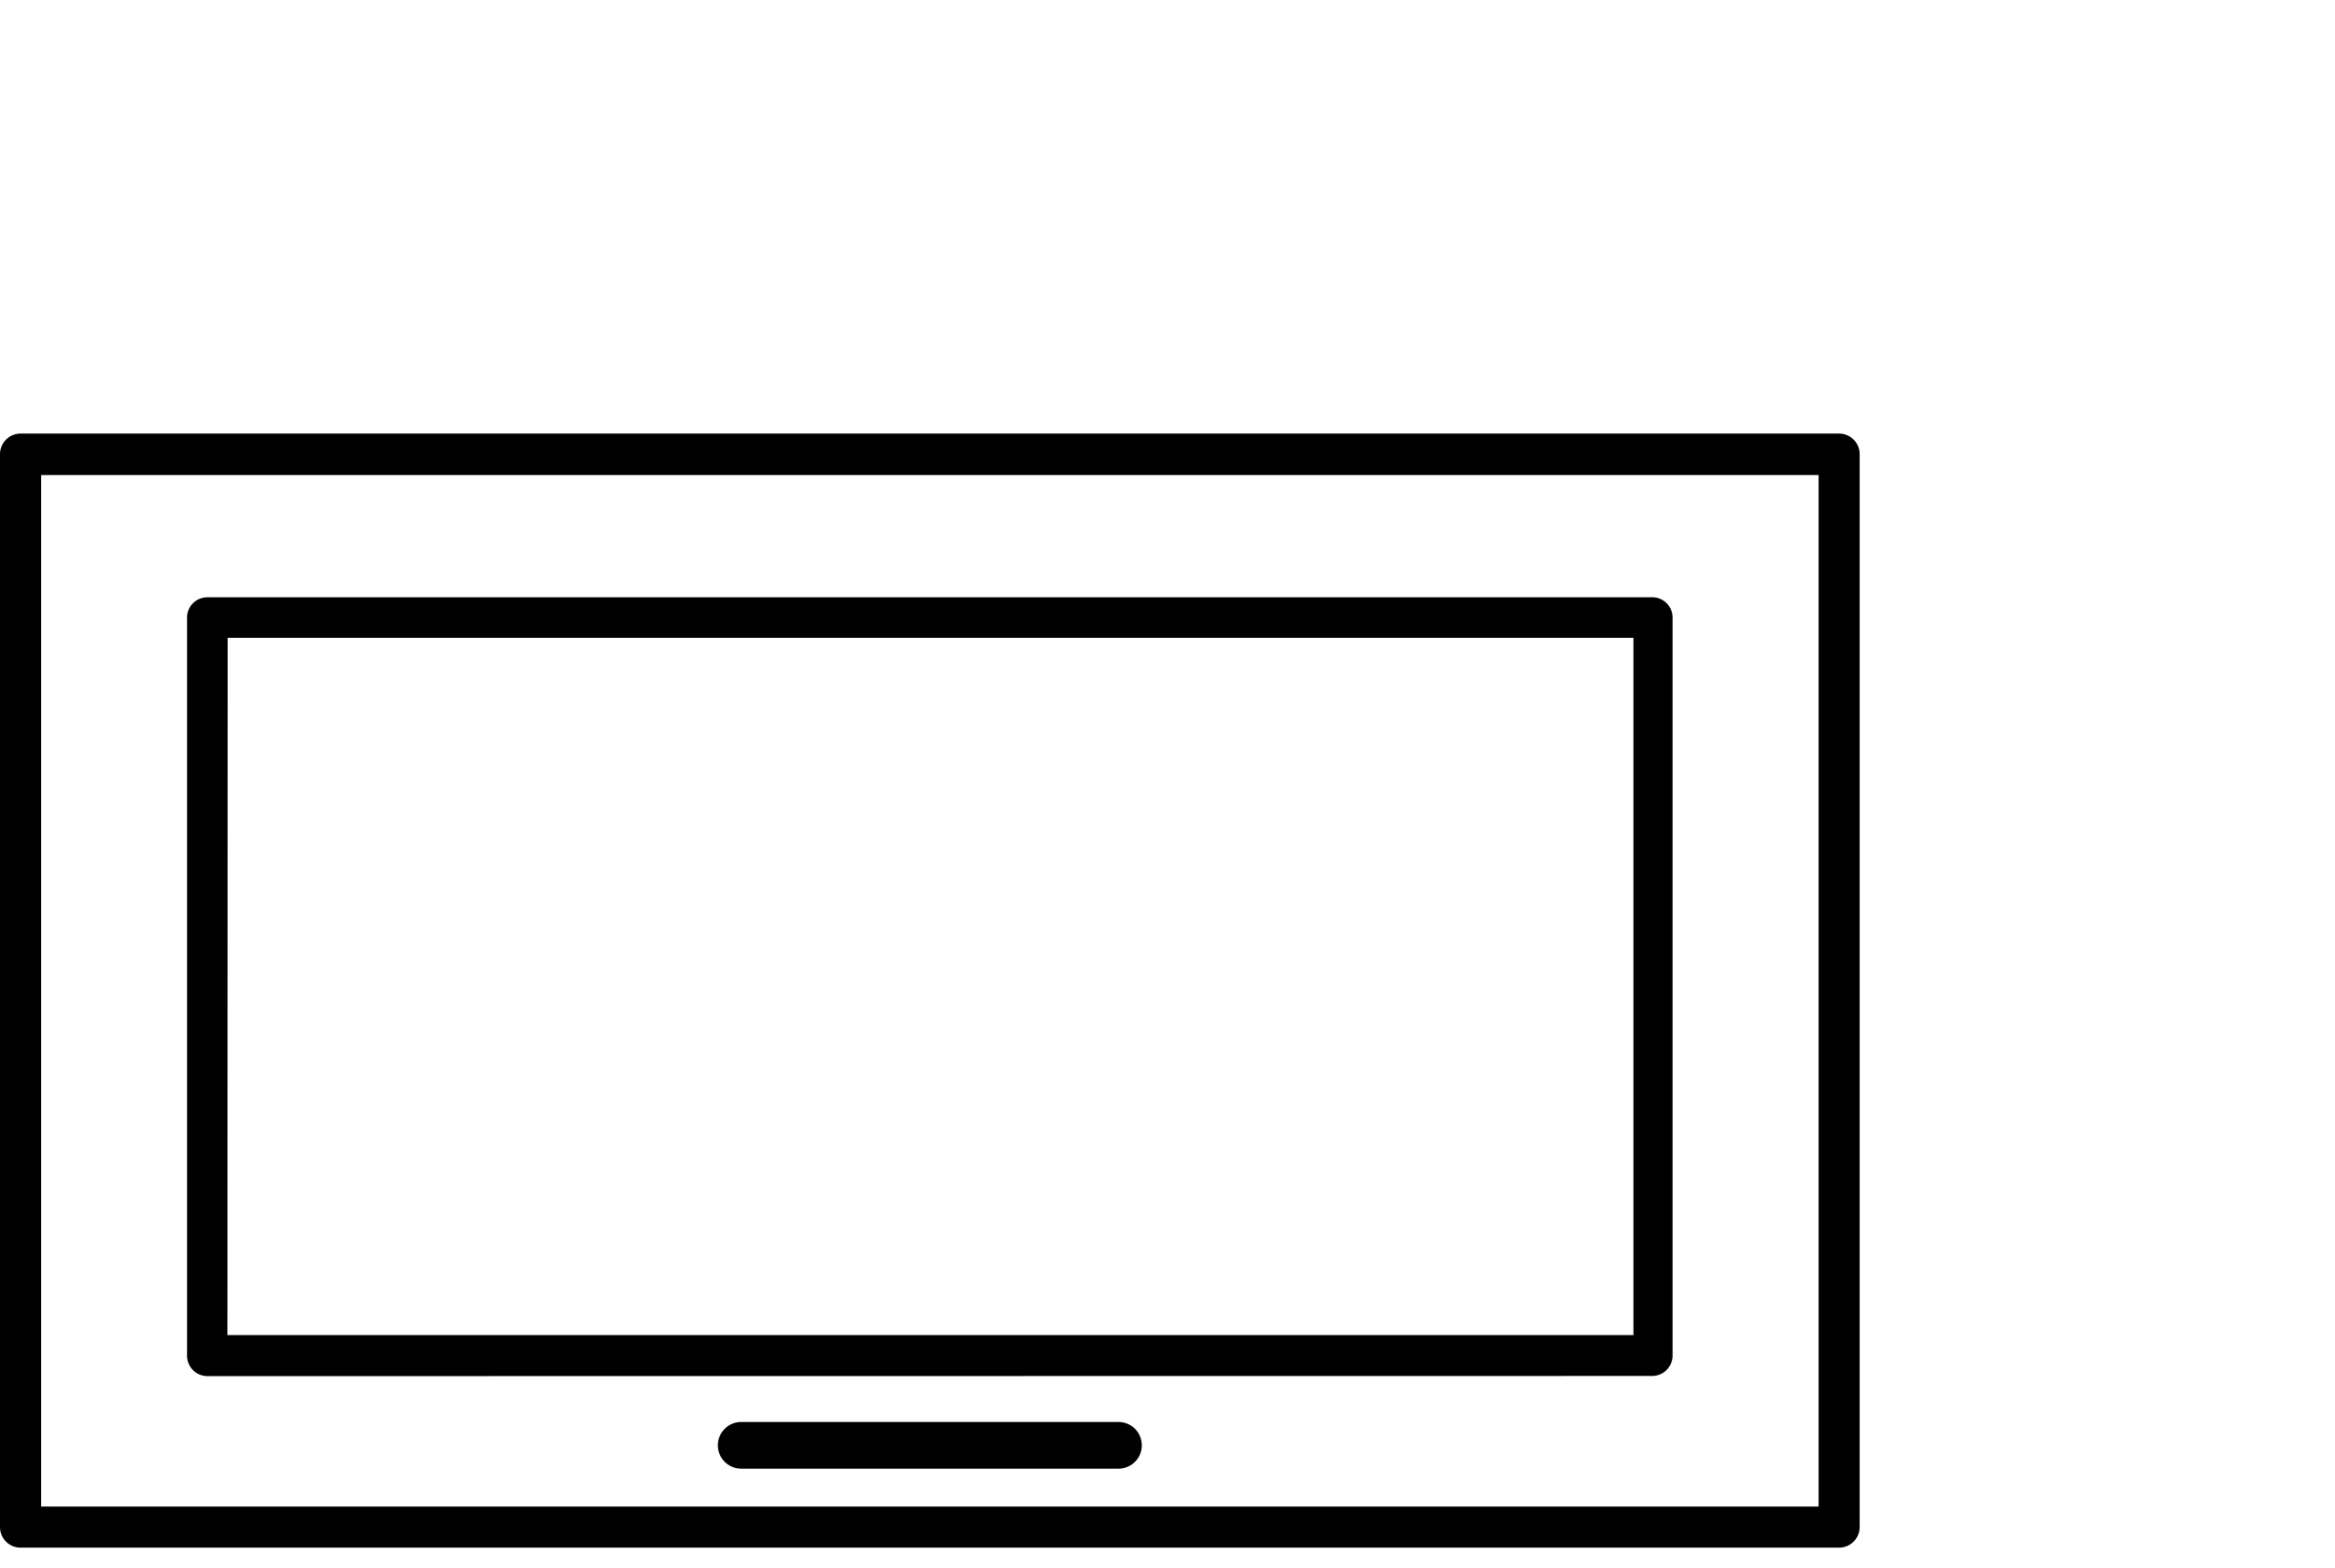 <?xml version="1.0" encoding="UTF-8"?> <svg xmlns="http://www.w3.org/2000/svg" width="70" height="47"><g transform="translate(0 13)"><path d="M55.135 0H.617A.617.617 0 0 0 0 .616v32.169c0 .34.276.617.617.617h54.517a.62.62 0 0 0 .616-.62V.616A.617.617 0 0 0 55.135 0zm-.616 32.169H1.234V1.243h53.285v30.926z"></path><path d="M6.217 28.259l43.324-.005a.612.612 0 0 0 .6-.61V5.518a.608.608 0 0 0-.594-.611H6.217a.611.611 0 0 0-.61.611v22.126a.613.613 0 0 0 .61.615zm.607-22.137h42.144v20.907H6.817l.007-20.907zM33.53 29.634H22.221a.7.7 0 0 0 0 1.4H33.53a.7.7 0 0 0 0-1.4z"></path></g></svg> 